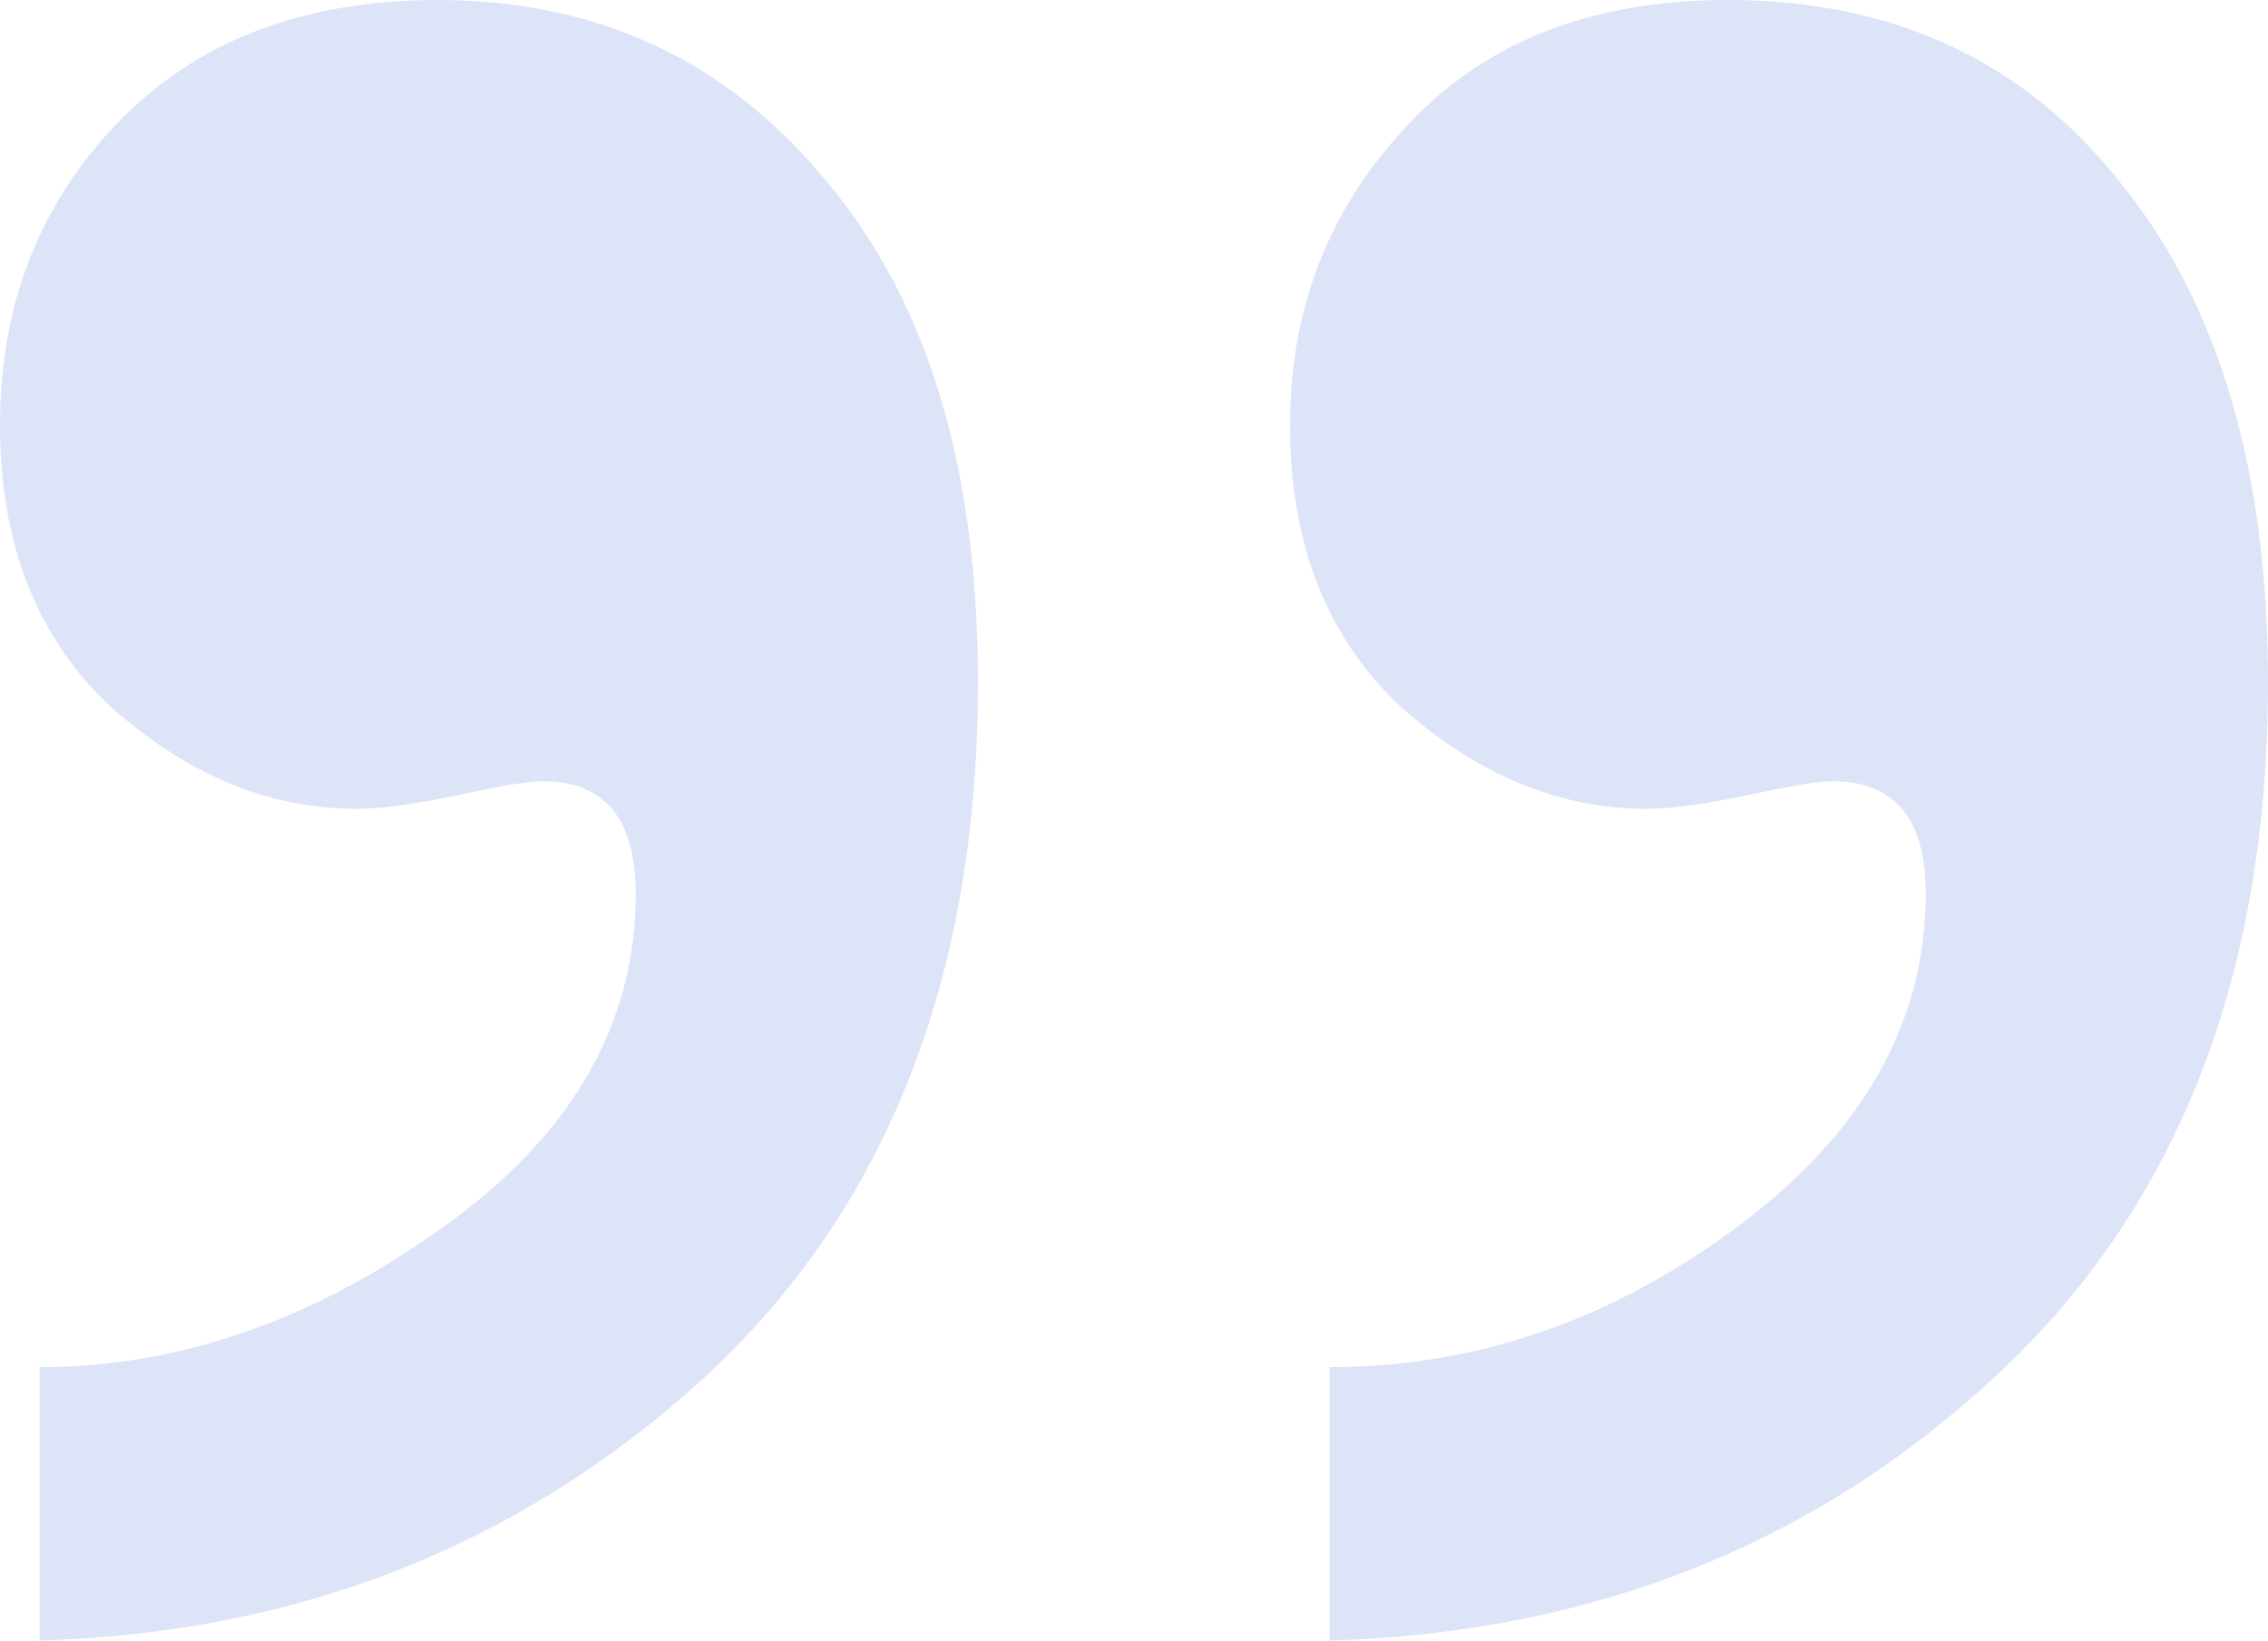 <svg width="47" height="34" viewBox="0 0 47 34" fill="none" xmlns="http://www.w3.org/2000/svg">
<path d="M0.82 34V28.333C3.683 28.333 6.45 27.381 9.12 25.476C11.822 23.571 13.174 21.254 13.174 18.524C13.174 16.968 12.53 16.191 11.243 16.191C10.954 16.191 10.375 16.286 9.506 16.476C8.605 16.667 7.898 16.762 7.383 16.762C5.581 16.762 3.893 16.064 2.316 14.667C0.772 13.238 0 11.286 0 8.81C0 6.333 0.804 4.254 2.413 2.571C4.053 0.857 6.273 0 9.072 0C12.385 0 15.072 1.254 17.13 3.762C19.221 6.238 20.267 9.698 20.267 14.143C20.267 20.27 18.369 25.079 14.573 28.571C10.777 32.032 6.193 33.841 0.82 34ZM27.553 34V28.333C30.577 28.333 33.392 27.365 35.998 25.429C38.604 23.492 39.907 21.191 39.907 18.524C39.907 16.968 39.263 16.191 37.976 16.191C37.687 16.191 37.108 16.286 36.239 16.476C35.339 16.667 34.631 16.762 34.116 16.762C32.315 16.762 30.626 16.064 29.049 14.667C27.505 13.238 26.733 11.286 26.733 8.81C26.733 6.397 27.537 4.333 29.146 2.619C30.754 0.873 32.974 0 35.805 0C39.247 0 41.965 1.27 43.96 3.81C45.987 6.317 47 9.762 47 14.143C47 20.238 45.118 25.032 41.354 28.524C37.59 32.016 32.99 33.841 27.553 34Z" fill="#DEE4F7"/>
</svg>
